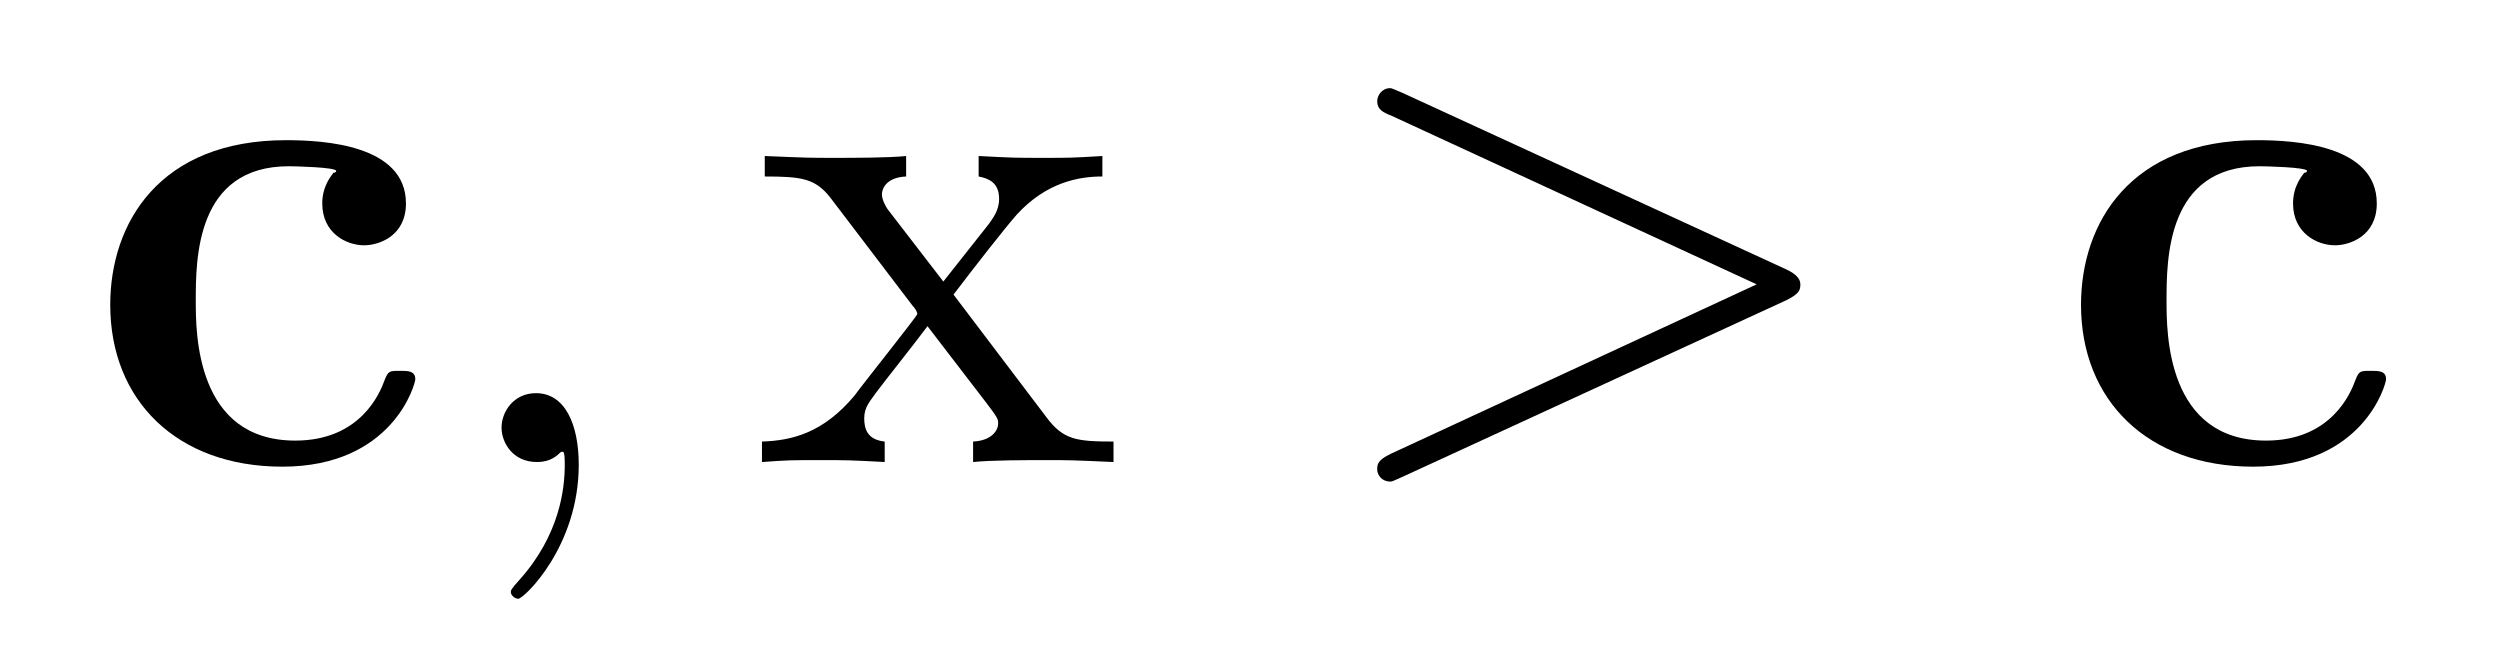 <?xml version='1.0'?>
<!-- This file was generated by dvisvgm 1.9.2 -->
<svg height='11pt' version='1.1' viewBox='0 -11 42 11' width='42pt' xmlns='http://www.w3.org/2000/svg' xmlns:xlink='http://www.w3.org/1999/xlink'>
<g id='page1'>
<g transform='matrix(1 0 0 1 -127 651)'>
<path d='M133.977 -655.629C133.977 -655.77 133.852 -655.77 133.727 -655.77C133.539 -655.77 133.523 -655.77 133.461 -655.613C133.383 -655.395 133.055 -654.598 131.961 -654.598C130.289 -654.598 130.289 -656.41 130.289 -656.941C130.289 -657.645 130.289 -659.207 131.852 -659.207C131.945 -659.207 132.648 -659.191 132.648 -659.129C132.648 -659.113 132.633 -659.098 132.602 -659.098C132.57 -659.051 132.414 -658.879 132.414 -658.582C132.414 -658.082 132.82 -657.879 133.117 -657.879C133.367 -657.879 133.82 -658.035 133.82 -658.582C133.82 -659.566 132.445 -659.645 131.805 -659.645C129.68 -659.645 128.852 -658.254 128.852 -656.879C128.852 -655.269 129.977 -654.16 131.742 -654.16C133.602 -654.16 133.977 -655.551 133.977 -655.629ZM134.394 -654.238' fill-rule='evenodd'/>
<path d='M136.723 -654.191C136.723 -654.879 136.488 -655.395 136.004 -655.395C135.629 -655.395 135.426 -655.082 135.426 -654.816C135.426 -654.566 135.613 -654.238 136.02 -654.238C136.176 -654.238 136.301 -654.285 136.41 -654.395C136.426 -654.41 136.441 -654.41 136.457 -654.41C136.488 -654.41 136.488 -654.254 136.488 -654.191C136.488 -653.801 136.41 -653.019 135.723 -652.254C135.582 -652.098 135.582 -652.082 135.582 -652.051C135.582 -652.004 135.645 -651.941 135.707 -651.941C135.801 -651.941 136.723 -652.816 136.723 -654.191ZM137.633 -654.238' fill-rule='evenodd'/>
<path d='M143.019 -657.051C143.363 -657.504 143.863 -658.145 144.082 -658.395C144.582 -658.941 145.129 -659.035 145.52 -659.035V-659.379C145.004 -659.348 144.973 -659.348 144.519 -659.348C144.066 -659.348 144.035 -659.348 143.441 -659.379V-659.035C143.598 -659.004 143.785 -658.941 143.785 -658.66C143.785 -658.457 143.676 -658.332 143.613 -658.238L142.848 -657.27L141.91 -658.488C141.879 -658.535 141.816 -658.644 141.816 -658.738C141.816 -658.801 141.863 -659.019 142.223 -659.035V-659.379C141.926 -659.348 141.316 -659.348 141.004 -659.348C140.613 -659.348 140.582 -659.348 139.848 -659.379V-659.035C140.457 -659.035 140.691 -659.004 140.941 -658.691L142.332 -656.863C142.363 -656.832 142.41 -656.769 142.41 -656.723C142.41 -656.691 141.473 -655.52 141.363 -655.363C140.832 -654.723 140.301 -654.598 139.801 -654.582V-654.238C140.254 -654.27 140.27 -654.27 140.785 -654.27C141.238 -654.27 141.254 -654.27 141.863 -654.238V-654.582C141.566 -654.613 141.519 -654.801 141.519 -654.973C141.519 -655.16 141.613 -655.254 141.723 -655.41C141.91 -655.66 142.301 -656.145 142.582 -656.52L143.566 -655.238C143.769 -654.973 143.769 -654.957 143.769 -654.879C143.769 -654.785 143.676 -654.598 143.348 -654.582V-654.238C143.66 -654.27 144.238 -654.27 144.582 -654.27C144.973 -654.27 144.988 -654.27 145.707 -654.238V-654.582C145.082 -654.582 144.863 -654.613 144.582 -654.988L143.019 -657.051ZM145.793 -654.238' fill-rule='evenodd'/>
<path d='M157.012 -656.957C157.23 -657.066 157.246 -657.129 157.246 -657.223C157.246 -657.285 157.215 -657.379 157.012 -657.473L150.559 -660.441C150.402 -660.504 150.387 -660.519 150.355 -660.519C150.215 -660.519 150.137 -660.395 150.137 -660.301C150.137 -660.16 150.231 -660.113 150.387 -660.051L156.512 -657.223L150.371 -654.379C150.137 -654.27 150.137 -654.191 150.137 -654.113C150.137 -654.02 150.215 -653.91 150.355 -653.91C150.387 -653.91 150.387 -653.91 150.559 -653.988L157.012 -656.957ZM158.27 -654.238' fill-rule='evenodd'/>
<path d='M167.086 -655.629C167.086 -655.77 166.961 -655.77 166.836 -655.77C166.648 -655.77 166.633 -655.77 166.57 -655.613C166.492 -655.395 166.164 -654.598 165.07 -654.598C163.398 -654.598 163.398 -656.41 163.398 -656.941C163.398 -657.645 163.398 -659.207 164.961 -659.207C165.055 -659.207 165.758 -659.191 165.758 -659.129C165.758 -659.113 165.742 -659.098 165.711 -659.098C165.68 -659.051 165.523 -658.879 165.523 -658.582C165.523 -658.082 165.93 -657.879 166.227 -657.879C166.477 -657.879 166.93 -658.035 166.93 -658.582C166.93 -659.566 165.555 -659.645 164.914 -659.645C162.789 -659.645 161.961 -658.254 161.961 -656.879C161.961 -655.269 163.086 -654.16 164.852 -654.16C166.711 -654.16 167.086 -655.551 167.086 -655.629ZM167.504 -654.238' fill-rule='evenodd'/>
</g>
</g>
</svg>
